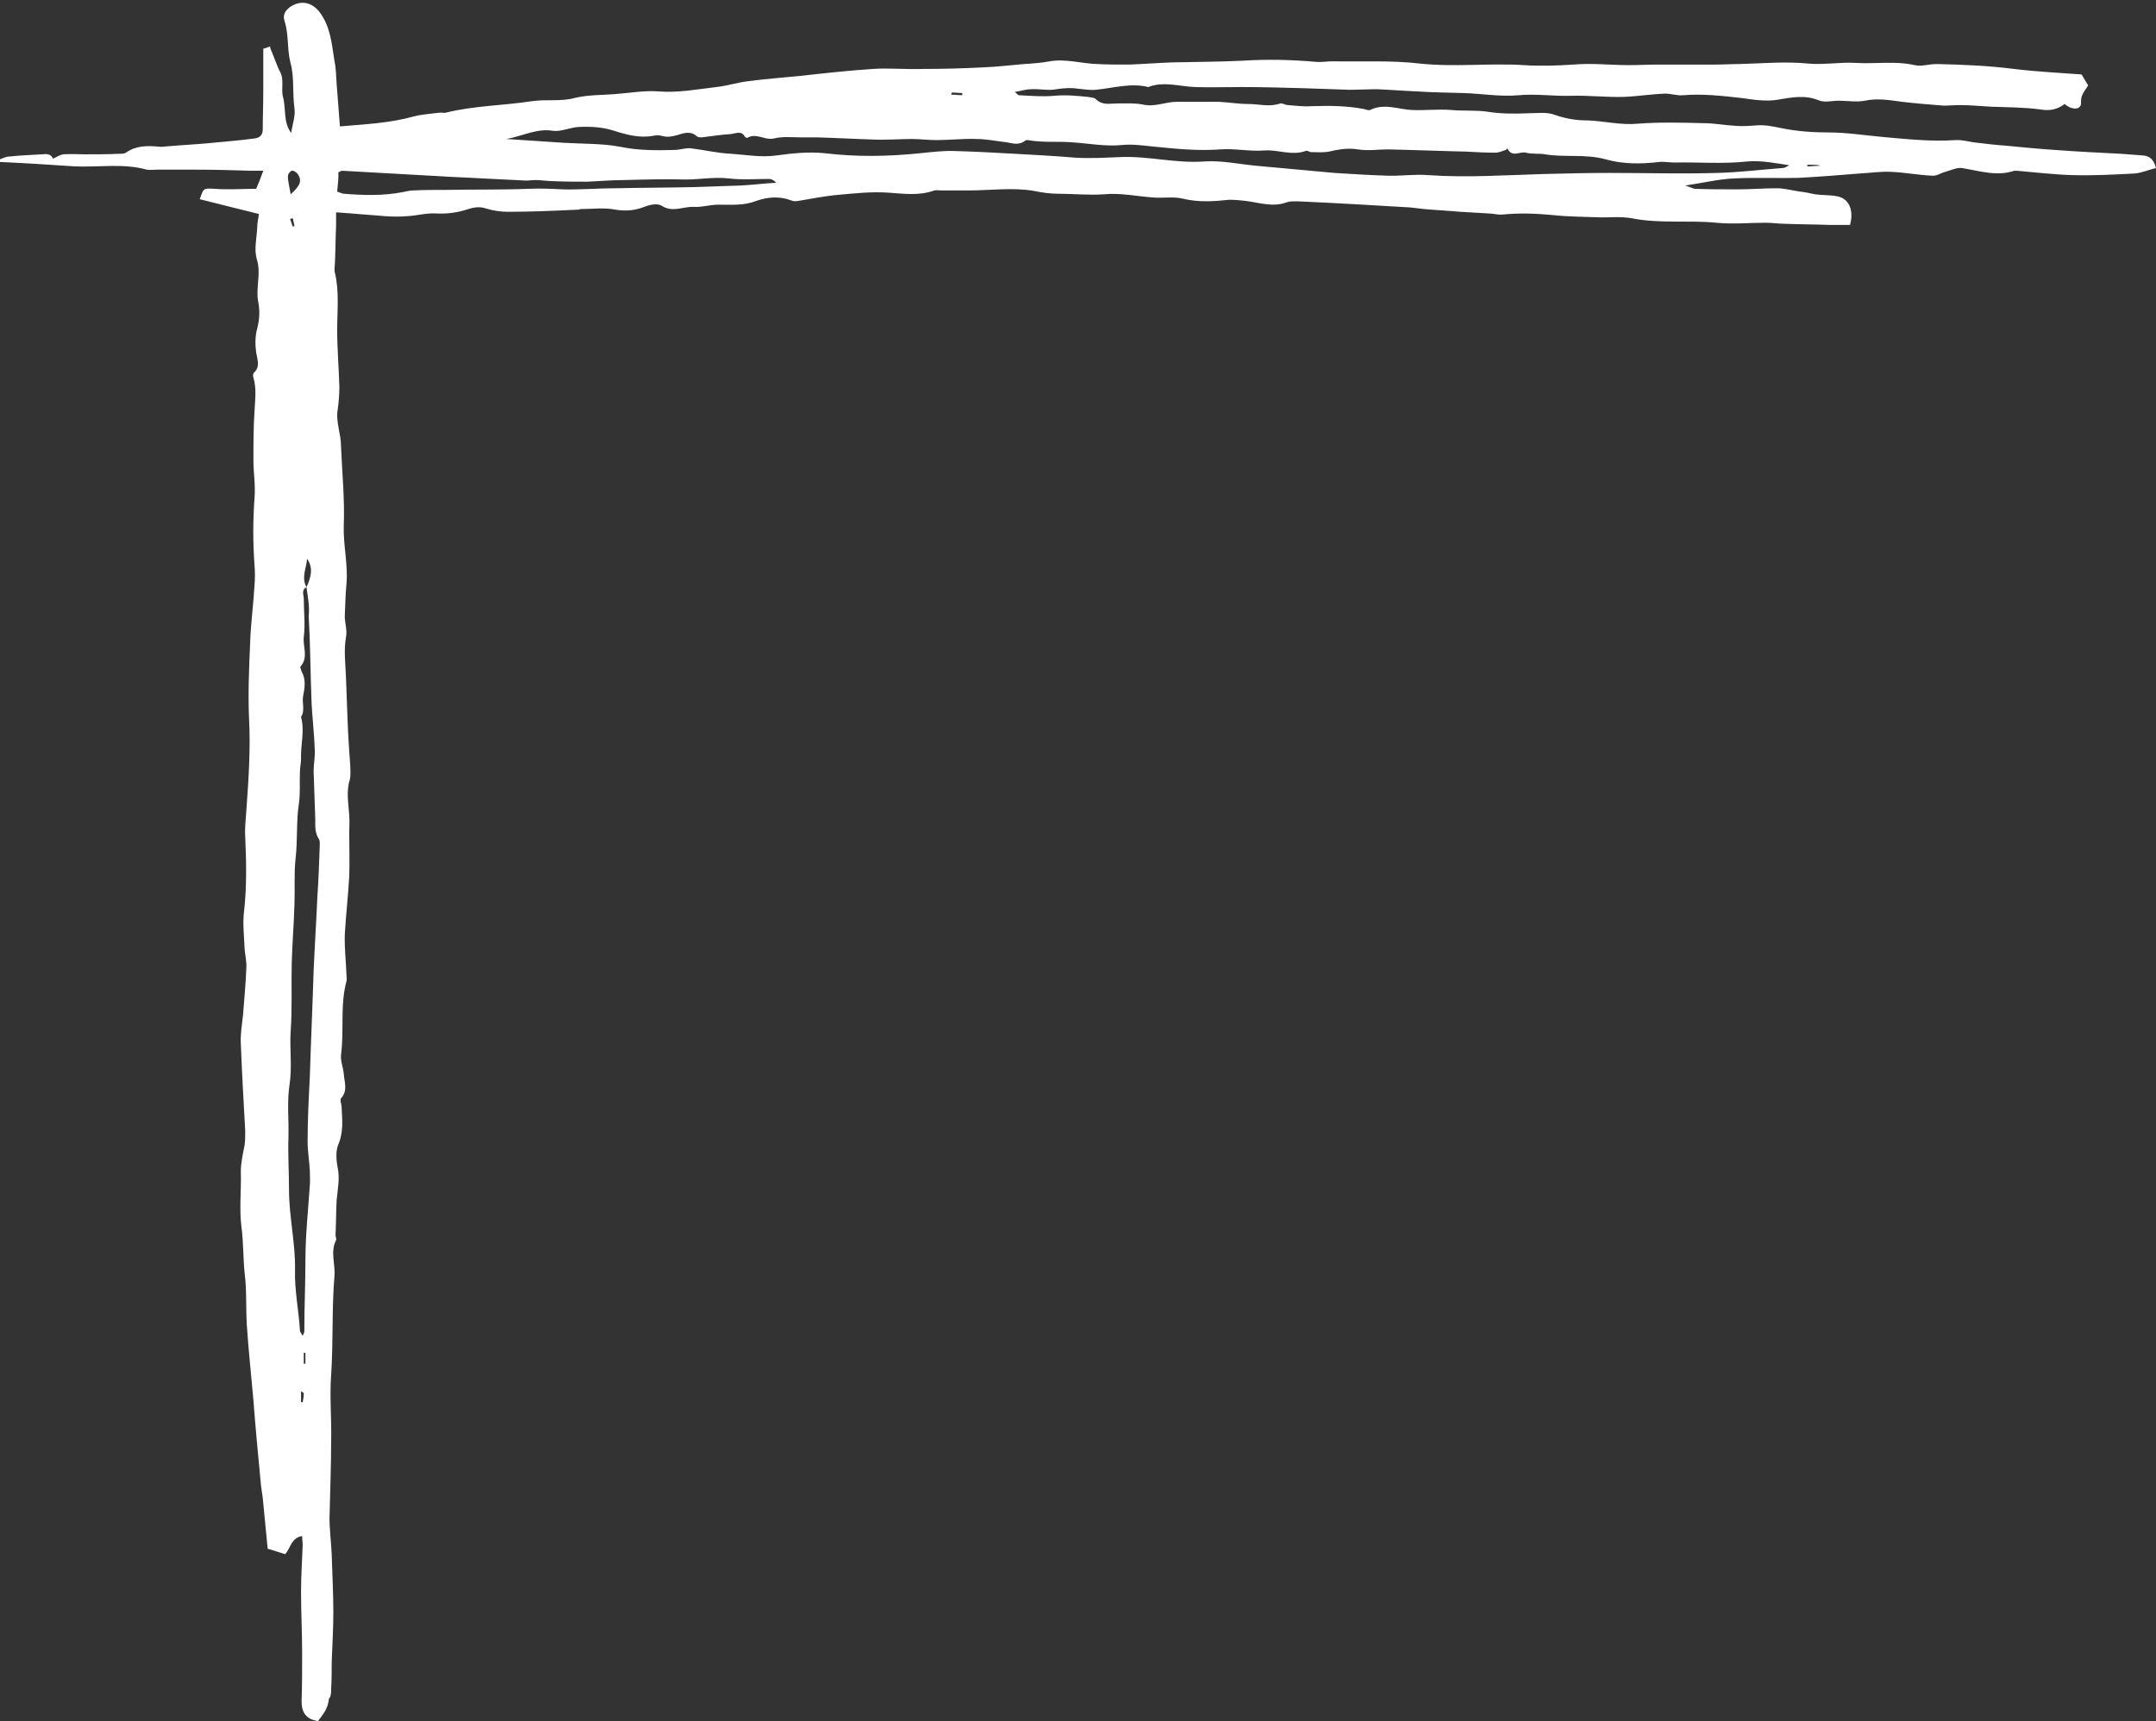 <?xml version="1.0" encoding="UTF-8" standalone="no"?><svg xmlns="http://www.w3.org/2000/svg" xmlns:xlink="http://www.w3.org/1999/xlink" fill="#ffffff" height="314.5" preserveAspectRatio="xMidYMid meet" version="1" viewBox="0.0 -0.6 393.9 314.5" width="393.9" zoomAndPan="magnify"><rect x="0.0" y="-0.6" width="393.9" height="314.5" fill="#333333" stroke="none"/><g id="change1_1"><path d="M58.1,313.9c-2.1-0.3-3-1.5-3-3.6c0.1-2.9,0.1-5.9,0.1-8.8c0-3.7-0.2-7.5-0.2-11.2c0-2.9,0.2-5.7,0.3-8.6 c0-0.5-0.1-1-0.1-1.6c-2,0.3-2.1,2.2-3.1,3.3c-1-0.3-1.9-0.6-3.2-1c-0.3-3-0.6-6.2-0.9-9.3c-0.1-0.7-0.2-1.4-0.3-2.1 c-0.5-5.2-1-10.4-1.4-15.7c-0.4-4.6-0.9-9.1-1.2-13.7c-0.2-3.2,0-6.4-0.4-9.5c-0.3-2.8-0.2-5.7-0.6-8.6c-0.4-3.3,0-6.7-0.1-10 c0-1.7,0.4-3.3,0.7-4.9c0.1-0.9,0.1-1.7,0.1-2.6c-0.3-5.3-0.6-10.6-0.8-15.9c-0.1-1.7,0.2-3.4,0.4-5.2c0.2-2.8,0.5-5.7,0.6-8.5 c0.1-1.2-0.2-2.3-0.3-3.5c-0.1-2.4-0.4-4.7-0.1-7.1c0.5-4.5,0.4-9,0.2-13.5c-0.1-1.6,0.1-3.1,0.2-4.7c0.4-5.6,0.8-11.2,0.5-16.9 c-0.2-4.6,0-9.2,0.2-13.8c0.1-3.5,0.6-7,0.8-10.6c0.1-1.2,0.1-2.4,0-3.6c-0.3-4.1-0.3-8.2,0-12.3c0.2-2.3-0.2-4.6-0.2-6.9 c0-3,0-6,0.2-9c0.1-2,0.4-4.1-0.2-6.1c-0.1-0.3-0.1-0.7,0.1-0.9c1.2-1.1,0.6-2.4,0.4-3.7c-0.2-1.4-0.2-3,0.2-4.4 c0.4-1.6,0.5-3.1,0.2-4.7c-0.3-1.4-0.1-3,0-4.4c0.1-1.2,0.1-2.3-0.3-3.6c-0.5-1.8,0-3.8,0.1-5.8c0-0.8,0.2-1.5,0.3-2.4 c-3.7-0.9-7.2-1.8-10.8-2.7c0.7-2.1,0.7-2,2.7-1.9c2.5,0.2,5,0,7.6,0c0.4-0.9,0.8-1.9,1.3-3.3c-1,0-1.6,0-2.3,0 c-3.3-0.1-6.7-0.2-10-0.2c-2.4,0-4.7,0-7.1,0c-0.6,0-1.3,0.1-1.9,0c-4.3-1.2-8.8-0.4-13.2-0.6C9.2,29.5,4.6,29.2,0,29 c0-0.2,0-0.4,0-0.5c0.6-0.2,1.1-0.5,1.7-0.5c2-0.2,4-0.3,6-0.4c0.8-0.1,1.6-0.1,2,0.8c0.6-0.3,1.2-0.7,1.9-0.8c1.3-0.1,2.7,0,4,0 c2.1,0,4.1,0,6.2-0.1c0.4,0,0.9,0,1.2-0.2c1.8-1.3,3.9-1.3,6-1.1c0.7,0.1,1.4-0.1,2.1-0.1c2.2-0.2,4.4-0.3,6.6-0.5 c2.9-0.3,5.9-0.5,8.8-0.9c0.9-0.1,1.5-0.6,1.5-1.6c0-2.3,0.1-4.6,0.1-6.9c0-2.6,0-5.2,0-7.9c0.4-0.1,0.7-0.2,1.2-0.4 c0.1,0.2,0.1,0.4,0.2,0.6c0.2,0.4,1.3,3.4,1.6,3.9c0.9,1.5,0.2,3.2,0.6,4.7c0.6,2.2,0,4.6,1.5,6.6c0.2-1.5,0.8-3.1,0.6-4.5 c-0.4-2.7,0-5.6-0.7-8.2c-0.7-2.6-0.3-5.2-1.1-7.7c-0.4-1.2,0.1-2,1.1-2.7c1.9-1.2,3.8-0.8,5.2,0.9c2.1,2.7,2.3,5.9,2.8,9 c0.3,1.4,0.3,2.8,0.4,4.2c0.2,2.5,0.4,5.1,0.6,7.8c4.6-0.4,9.1-0.6,13.4-1.8c1.5-0.4,3.1-0.5,4.7-0.7c0.4-0.1,0.8,0.1,1.2,0 c5.2-1.3,10.5-1.3,15.7-2.1c2.6-0.4,5.4,0.1,7.9-0.6c2.5-0.6,4.9-0.5,7.3-0.7c2.7-0.2,5.4-0.7,8-0.5c3.6,0.3,7.1-0.4,10.6-0.8 c2-0.2,4-0.9,6.1-1.1c3-0.4,5.9-0.6,8.9-0.9c4.5-0.5,9-1,13.5-1.3c3-0.2,6,0.1,9,0c3.8,0,7.6-0.1,11.4-0.3c2.5-0.1,4.9-0.4,7.3-0.6 c1.6-0.1,3.1-0.2,4.7-0.5c2.9-0.5,5.7,0.4,8.6,0.5c2,0.1,3.9,0.1,5.9,0.1c2.6-0.1,5.2-0.3,7.8-0.4c4.3-0.1,8.5-0.1,12.8-0.3 c4.5-0.3,9-0.2,13.5,0.2c1,0.1,2.1-0.1,3.1-0.1c5.3,0.1,10.6-0.2,15.8,0.4c6.4,0.7,12.7-0.1,19.1,0.3c3,0.2,6,0.1,9-0.1 c3.4-0.3,6.8,0.1,10.2,0.1c1.8,0,3.6-0.1,5.4-0.1c3.5,0,6.9,0,10.4,0c1.4,0,2.9-0.1,4.3-0.1c4.2-0.1,8.4-0.5,12.5-0.1 c3,0.3,6-0.3,9-0.1c3.5,0.2,7.1-0.4,10.6,0.4c1.2,0.3,2.6-0.2,4-0.2c4.7,0.1,9.5,0.3,14.2,0.9c4.1,0.5,8.2,0.7,12.3,1 c0.4,0.7,0.8,1.3,1.2,2c-0.5,0.9-1.4,1.7-1.3,3.1c0.1,1.4-1.6,1.5-3,0.3c-1.3,1-2.7,1.3-4.4,1c-3-0.4-6-0.4-9-0.5 c-1.9-0.1-3.8-0.3-5.7-0.3c-1,0-2,0.1-3,0.1c-2.5-0.2-5.1-0.4-7.6-0.7c-2.3-0.3-4.5-0.7-6.8-0.2c-1.5,0.3-3.2,0-4.8,0 c-1.2,0-2.6,0.4-3.7-0.1c-2.5-1-4.9-0.5-7.3-0.1c-2.3,0.4-4.6,0-6.8-0.3c-3.5-0.4-7.1-0.8-10.6-0.5c-1.1,0.1-2.2-0.3-3.3-0.3 c-2.5,0.1-5,0.5-7.5,0.6c-3.2,0.1-6.4-0.3-9.7-0.2c-3.2,0.1-6.3-0.4-9.6-0.1c-3.3,0.3-6.7-0.3-10-0.4c-2.8-0.1-5.6-0.1-8.5-0.3 c-2.4-0.1-4.9-0.3-7.3-0.4c-1.7,0-3.4,0.1-5.1,0.1c-2.9-0.1-5.9-0.2-8.8-0.3c-3.6-0.1-7.2-0.2-10.9-0.2c-2.9,0-5.7,0.1-8.5,0 c-2.8-0.1-5.7-1.1-8.5,0c-3.3-0.8-6.4,0.2-9.6,0.5c-1.1,0.1-2.2-0.1-3.3-0.2c-1.3-0.2-2.6-0.1-3.9,0.1c-1.5,0.3-3.1-0.1-4.6,0 c-0.9,0-1.8,0.3-3,0.5c0.5,0.4,0.6,0.6,0.8,0.6c2.1,0.1,4.3,0.3,6.4,0.1c2.1-0.2,4.1,0,6.1,0.2c0.5,0.1,1.2,0.1,1.5,0.4 c1.2,1.2,2.5,0.8,3.9,0.8c1.6,0,3.2-0.1,4.7,0.2c2.2,0.5,4.1-0.5,6.2-0.5c2.6,0,5.1,0,7.7,0c1.8,0.1,3.6,0.4,5.4,0.4 c1.9,0,3.8,0.6,5.8-0.1c0.4-0.1,0.9,0.3,1.4,0.3c1.4,0.1,2.8,0.3,4.2,0.2c3.2-0.1,6.4-0.1,9.6,0.5c0.4,0.1,0.9,0.3,1.2,0.2 c2.6-1.3,5.2-0.1,7.7,0c2.4,0.1,4.8-0.2,7.2,0c2.2,0.2,4.4,0,6.5,0.3c2.4,0.4,4.9,0.4,7.3,0.3c1.7,0,3.6-0.3,5.1,0.3 c2,0.7,3.9,1,5.9,1c3.1,0.1,6.1,0.9,9.2,0.6c4-0.3,8-0.2,12-0.1c2,0,4,0.4,6,0.5c1.2,0.1,2.5,0,3.8-0.1c1.5-0.1,2.9,0.2,4.4,0.5 c2.9,0.6,5.8,0.8,8.7,0.8c3.2,0,6.4,0.5,9.6,0.8c4.5,0.4,9,0.9,13.5,0.6c1.4-0.1,2.8,0.4,4.2,0.5c1.6,0.2,3.3,0.4,4.9,0.5 c3.1,0.3,6.1,0.6,9.2,0.8c4,0.3,8,0.5,12,0.7c1.3,0.1,2.7,0.2,4,0.3c1.3,0.1,2,0.8,2.4,2.3c-1.3,0.3-2.6,0.9-3.9,1 c-3.8,0.2-7.5,0.4-11.3,0.3c-3.4-0.1-6.8-0.5-10.2-0.8c-0.2,0-0.3,0-0.5,0c-3.2,1.1-6.4,0-9.6-0.5c-0.9-0.1-2,0.4-3,0.7 c-0.8,0.2-1.6,0.8-2.4,0.7c-2.5-0.1-5-0.6-7.5-0.7c-1.9-0.1-3.8,0.2-5.7,0.3c-3.7,0.3-7.5,0.6-11.2,0.8c-3.9,0.1-7.8-0.1-11.7,0.1 c-2.8,0.1-5.6,0.8-9,1.3c0.9,0.3,1.3,0.5,1.7,0.6c2.6,0.1,5.3,0.1,7.9,0.1c2.4,0,4.7-0.2,7.1-0.2c1.4,0,2.8,0.4,4.2,0.6 c0.9,0.1,1.9,0.3,2.8,0.5c1.4,0.2,2.8,0.1,4.2,0.4c2.1,0.5,2.9,2.6,2.2,5.2c-1.2,0-2.4,0-3.7,0c-2.7-0.1-5.4-0.1-8-0.2 c-1.2,0-2.5-0.2-3.7-0.2c-3,0-6,0.3-9,0c-5.1-0.5-10.3,0.2-15.4-0.8c-2.1-0.4-4.3-0.1-6.4-0.2c-2.7-0.1-5.4-0.1-8.1-0.4 c-3.1-0.3-6.1-0.4-9.2-0.1c-0.8,0.1-1.7-0.2-2.6-0.2c-1.7-0.1-3.4-0.2-5.1-0.3c-2.2-0.2-4.4-0.3-6.6-0.5c-0.9-0.1-1.7-0.2-2.6-0.3 c-6.7-0.4-13.5-0.8-20.2-1.1c-0.8,0-1.6-0.1-2.4,0.2c-2.6,0.9-5,0-7.5-0.3c-0.9-0.1-1.9-0.2-2.9-0.2c-2.8,0.3-5.6,0.5-8.5-0.2 c-1.6-0.4-3.4-0.1-5.2-0.2c-3.1-0.2-6.2-0.9-9.2-0.6c-2.8,0.2-5.6-0.1-8.4-0.1c-1.4,0-2.9-0.2-4.3-0.5c-4-0.7-8.1-0.1-12.1-0.1 c-1.7,0-3.4,0-5,0c-0.4,0-0.8-0.1-1.2,0c-2.8,1-5.5,0.6-8.4,0.4c-3-0.2-6,0.1-9.1,0.4c-2.4,0.2-4.9,0.7-7.3,1.1 c-0.5,0.1-1,0.1-1.4-0.1c-2.1-0.8-4.3-0.6-6.3,0.1c-2.3,0.9-4.6,0.7-7,0.7c-1.5,0-3,0.5-4.4,0.4c-2-0.1-3.9,1.1-5.9-0.2 c-0.8-0.5-2.2-0.2-3.2,0.2c-1.8,0.7-3.4,0.8-5.3,0.5c-2.1-0.4-4.3-0.1-6.4-0.1c-0.1,0-0.1,0.1-0.2,0.1c-4.3,0.2-8.7,0.4-13,0.4 c-1.3,0-2.7-0.2-4-0.6c-1.4-0.5-2.6-0.1-3.9,0.3c-1.7,0.5-3.4,0.7-5.3,0.6c-1.7-0.1-3.4,0.4-5.2,0.5c-1.3,0.1-2.7,0.1-4,0 c-2.9-0.2-5.8-0.5-9-0.7c0,1,0,1.7,0,2.4c-0.1,2.2-0.1,4.4-0.2,6.6c0,0.7-0.2,1.5,0,2.1c0.8,3.4,0.4,6.9,0.4,10.4 c0,3.4,0.3,6.9,0.4,10.3c0,1.4-0.1,2.8-0.3,4.2c-0.4,2.3,0.6,4.4,0.6,6.7c0.2,4.9,0.7,9.8,0.5,14.6c-0.1,3.6,0.8,7,0.5,10.6 c-0.2,1.9-0.2,3.7-0.3,5.6c-0.1,1.4,0.5,2.7,0.2,4.2c-0.4,2.3-0.1,4.7,0,7.1c0.1,2.7,0.2,5.4,0.3,8c0.1,2.8,0.3,5.7,0.5,8.5 c0,0.8,0.1,1.6-0.1,2.4c-0.7,2.2-0.2,4.4-0.1,6.6c0.1,1,0,1.9,0,2.9c0,2.7,0.1,5.5,0,8.2c-0.2,3.5-0.6,7-0.8,10.4 c-0.1,2.5,0.2,5,0.3,7.5c0,0.4,0.1,0.8,0,1.2c-1.2,4.4-0.4,9-1,13.5c-0.1,1.1,0.4,2.3,0.5,3.4c0.1,1.5,0.8,3.1-0.5,4.5 c-0.2,0.2,0,0.9,0.1,1.4c0.1,2.3,0.4,4.5-0.5,6.8c-0.6,1.3-0.5,3-0.2,4.5c0.4,2,0,3.9-0.2,5.9c-0.1,2.1-0.1,4.2-0.2,6.4 c0,0.3,0.2,0.7,0.1,0.9c-1.1,2.2-0.1,4.4-0.3,6.6c-0.5,6-0.2,12-0.6,18c-0.3,4,0.1,8.1,0,12.1c0,4.7-0.2,9.4-0.3,14.1 c0,2.2,0.3,4.4,0.4,6.6c0.1,3.6,0.3,7.1,0.3,10.7c0,3-0.2,6-0.3,9c0,1.6,0,3.3-0.1,4.9c0,0.6,0,1.4-0.4,1.8 C59.9,311.8,58.9,312.8,58.1,313.9z M56,106.7c-1,0.5-0.5,1.4-0.5,2.1c0,2.3,0.3,4.7,0,7c-0.2,1.8,0.9,3.7-0.6,5.4 c-0.1,0.1,0.1,0.6,0.2,0.9c0.8,1.4,0.6,2.9,0.3,4.4c-0.3,1.3,0.4,2.7-0.4,3.9c0.7,2.6-0.1,5.1,0,7.7c0,0.8-0.2,1.5-0.2,2.3 c-0.1,2,0.1,3.9-0.2,5.9c-0.5,3.3-0.2,6.6-0.6,10c-0.3,2.7-0.1,5.5-0.2,8.3c-0.1,3.6-0.4,7.1-0.5,10.7c-0.1,4.2,0.1,8.4-0.2,12.6 c-0.2,3.2,0.3,6.4-0.2,9.7c-0.5,3.2-0.1,6.5-0.2,9.7c-0.1,3.2,0.1,6.3,0.1,9.5c0,4.9,1.2,9.8,1.1,14.7c-0.1,3.8,0.7,7.4,0.9,11.1 c0,0.2,0.3,0.5,0.5,0.9c0.2-0.4,0.3-0.6,0.3-0.8c0-4.3,0.2-8.7,0.2-13c0-4.5,0.5-9.1,0.8-13.6c0.1-0.9,0-1.9,0-2.9 c-0.1-1.7-0.4-3.5-0.4-5.2c0-3.9,0.2-7.8,0.4-11.7c0.2-6.5,0.5-13,0.7-19.5c0.2-4.6,0.5-9.2,0.7-13.8c0.2-2.9,0.3-5.7,0.4-8.6 c0-0.5,0.1-1.2-0.1-1.6c-0.8-1.2-0.7-2.4-0.7-3.7c-0.1-2.9-0.2-5.9-0.3-8.8c0-1.3,0.3-2.7,0.2-4c-0.1-3.1-0.5-6.1-0.6-9.2 c-0.2-5-0.2-10-0.5-15.1C56.6,110.1,56.2,108.4,56,106.7c0.8-1.8,1.3-3.5,0.1-5.2C56,103.2,55,104.9,56,106.7z M92.5,24.8 c3.5,0.2,7.1,0.5,10.6,0.7c3.4,0.2,6.8,0.1,10.1,0.7c3.3,0.7,6.6,0.7,10,0.6c1,0,2.1-0.4,3-0.3c2.5,0.3,4.9,0.9,7.4,1 c2.8,0.2,5.5,0.7,8.3,0.3c2.9-0.4,5.9-0.7,8.8-0.4c5.8,0.7,11.6,0.6,17.4,0c2.1-0.2,4.3-0.5,6.4-0.4c3.6,0.1,7.3,0.3,10.9,0.5 c3.6,0.2,7.3,0.4,10.9,0.7c2.9,0.2,5.7,0,8.5-0.1c5.1-0.2,10.1,1.2,15.3,0.8c3.1-0.2,6.3,0.5,9.5,0.8c4.7,0.4,9.5,0.9,14.2,1.3 c3.2,0.2,6.3,0.4,9.5,0.5c2.5,0.1,5.1-0.3,7.6-0.1c7.1,0.5,14.1,0,21.1-0.2c4-0.1,8.1-0.2,12.1-0.2c6.6,0,13.1,0.2,19.7,0 c4-0.1,7.9-0.6,11.9-0.9c0.4,0,0.8-0.3,1.2-0.5c-2.6-0.4-5.1-0.9-7.6-0.7c-4.5,0.5-9,0.1-13.4,0.2c-0.9,0-1.9-0.2-2.8-0.1 c-3.3,0.4-6.7,0.4-9.8-0.5c-3.7-1-7.4-0.3-11-0.9c-1.1-0.2-2.4,0-3.5-0.3c-1.1-0.3-2.6,1-3.4-0.8c-0.1,0.1-0.2,0.3-0.3,0.3 c-0.6,0.2-1.3,0.5-1.9,0.5c-1.8,0-3.6-0.1-5.4-0.2c-4.7-0.1-9.4-0.3-14.2-0.4c-1.8,0-3.7,0.3-5.5,0c-1.9-0.3-3.5,0-5.3,0.4 c-1,0.2-2.2,0.1-3.2,0.1c-0.4,0-0.8-0.4-1.1-0.2c-2.5,0.9-5-0.3-7.6-0.1c-2.6,0.2-5.3-0.4-8-0.2c-4.1,0.3-8-0.1-12-0.5 c-2-0.2-4-0.5-5.9-0.3c-3.1,0.3-6.1-0.3-9.2-0.5c-2.6-0.2-5.3,0.1-8-0.4c-0.1,0-0.4,0-0.5,0.1c-1.1,0.9-2.3,0.5-3.4,0.3 c-1.8-0.2-3.7-0.6-5.5-0.6c-2.4-0.1-4.9,0.2-7.3,0.2c-1.5,0-3-0.2-4.5-0.2c-2.3,0-4.7,0.2-7,0.1c-3.4-0.1-6.9-0.3-10.3-0.4 c-1,0-2,0-3,0c-1.6,0-3.3-0.2-4.9,0.2c-1.7,0.4-3.2-1.1-4.9-0.1c-0.1,0-0.3-0.1-0.4-0.2c-0.6-1.2-1.7-0.6-2.6-0.5 c-1.8,0.1-3.5,0.4-5.3,0.6c-0.3,0-0.7,0-0.9-0.2c-1.2-1.1-2.6-0.5-3.6-0.2c-1.1,0.3-1.9,0.4-2.9,0.1c-0.4-0.1-1-0.1-1.4,0 c-2.5,0.5-5-0.2-7.2-0.9c-2.2-0.7-4.3-0.8-6.5-0.7c-1.6,0.1-3.2,0.9-4.7,0.7C98.1,22.8,95.4,24.3,92.5,24.8z M61.6,34.4 c0.6,0.2,0.9,0.4,1.2,0.4c3.6,0.3,7.2,0.4,10.8-0.3c0.6-0.1,1.2-0.3,1.9-0.3c2-0.1,4-0.1,6-0.1c5-0.1,10.1,0,15.1-0.2 c2.1-0.1,4.1,0,6.1,0.1c3.2,0.1,6.5-0.2,9.8-0.2c4.6-0.1,9.2-0.1,13.8-0.2c3-0.1,6-0.2,9-0.3c2.2-0.1,4.3-0.4,6.5-0.5 c-0.4-0.5-0.9-0.7-1.3-0.7c-2.5,0-4.9,0.2-7.4-0.1c-2.6-0.3-5.2,0.2-7.8,0.2c-3.7-0.1-7.4,0-11.2,0.1c-2.3,0-4.5,0.2-6.8,0.3 c-2.1,0-4.1,0-6.2-0.1c-1.1,0-2.2-0.2-3.3-0.2c-0.5,0-1.1,0.1-1.6,0.1c-4.7-0.2-9.5-0.5-14.2-0.7c-2.9-0.2-5.8-0.3-8.8-0.5 c-3.6-0.2-7.1-0.4-10.7-0.6c-0.2,0-0.4,0.2-0.7,0.3C61.9,31.9,61.7,33.1,61.6,34.4z M53.1,34.9c1.8-1.6,2.1-2.5,1.3-3.7 c-0.2-0.3-0.8-0.7-1.1-0.6c-0.3,0.1-0.7,0.6-0.7,1C52.6,32.6,52.9,33.6,53.1,34.9z M173.9,16.3c0,0.1-0.1,0.3-0.1,0.4 c0.7,0,1.4,0.1,2,0.1c0-0.1,0-0.2,0-0.4C175.2,16.4,174.5,16.3,173.9,16.3z M330.2,29.5c0,0.1,0,0.2,0,0.3c0.7,0,1.4-0.1,2.2-0.1 c0,0,0-0.1,0-0.1C331.7,29.5,330.9,29.5,330.2,29.5z M53.5,39.3c-0.2,0-0.4,0.1-0.5,0.1c0.2,0.5,0.3,1,0.5,1.4 c0.1,0,0.2-0.1,0.3-0.1C53.7,40.3,53.6,39.8,53.5,39.3z M55.5,248.6c0.1,0,0.2,0,0.3,0c0-0.7,0-1.3,0-2c-0.1,0-0.2,0-0.3,0 C55.5,247.2,55.5,247.9,55.5,248.6z M55,255.6c0.1,0,0.2,0,0.3,0.1c0.1-0.6,0.2-1.1,0.2-1.7c0-0.1-0.3-0.2-0.5-0.4 C55,254.4,55,255,55,255.6z" fill="inherit"/></g></svg>